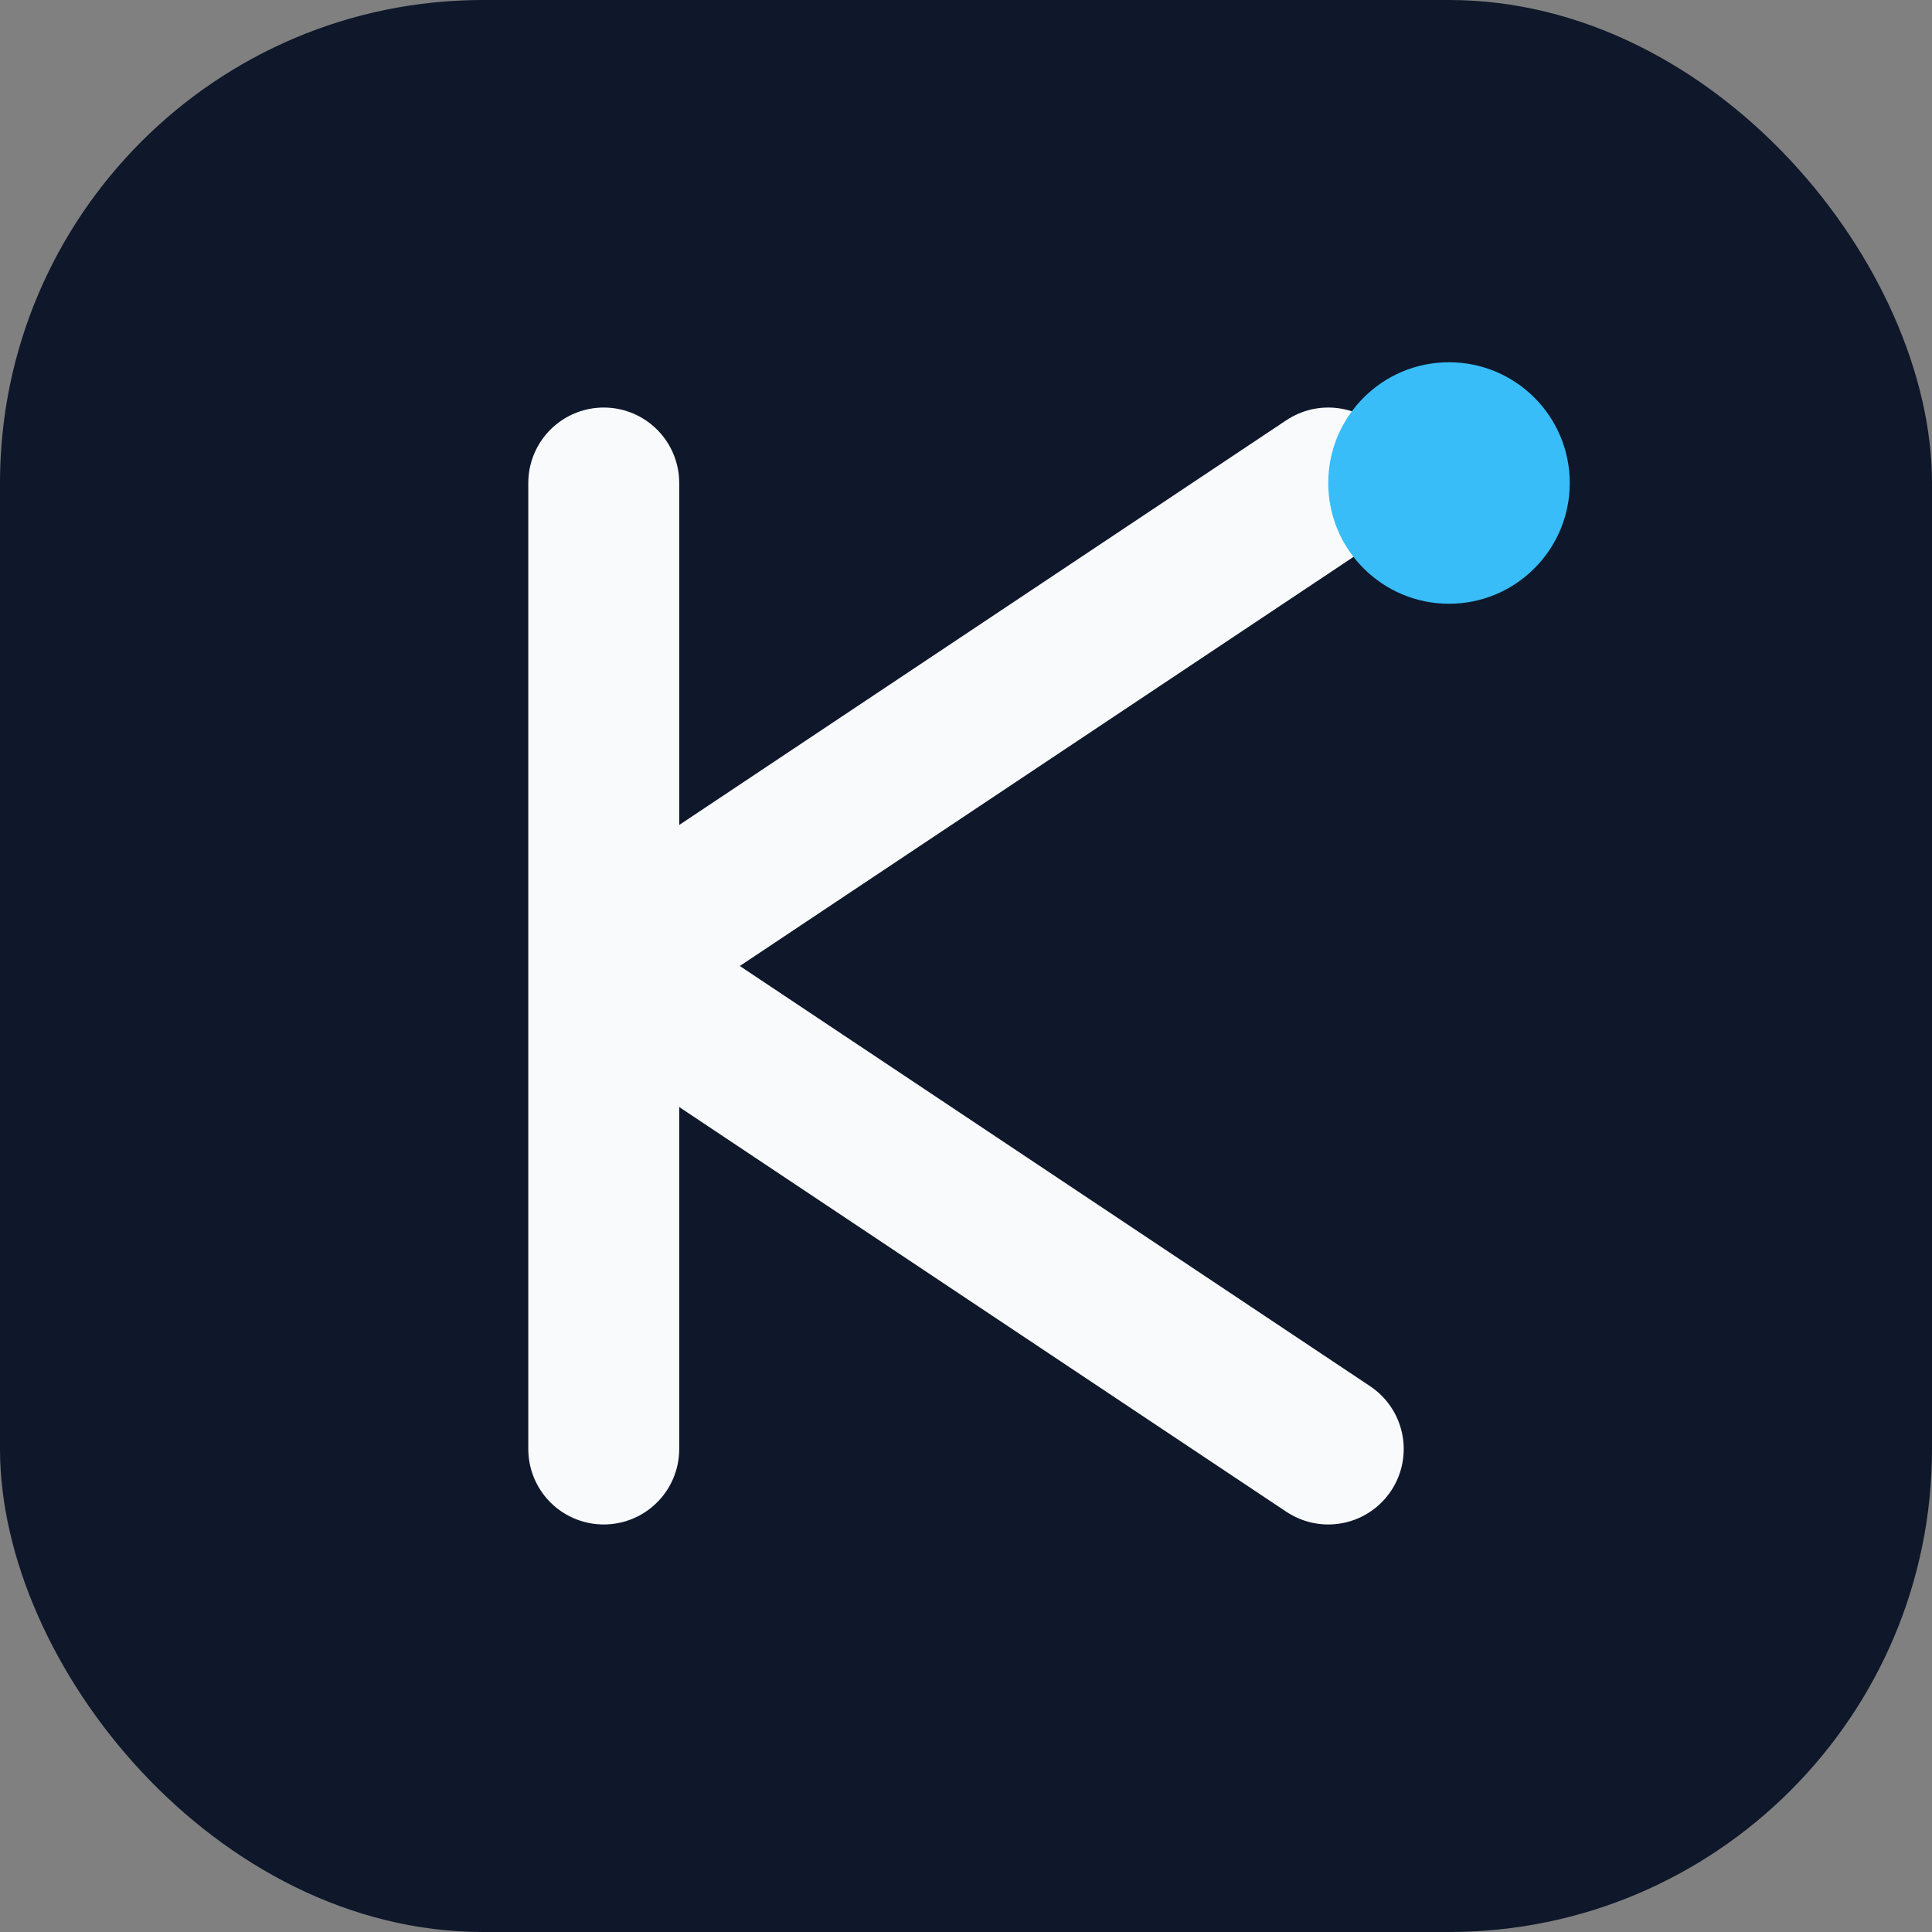 <svg xmlns="http://www.w3.org/2000/svg" viewBox="0 0 32 32">
  <rect x="0" y="0" width="32" height="32" fill="#808080" stroke="none"/>
  <!-- Background -->
  <rect width="32" height="32" rx="8" fill="#0F172A"/>
  
  <!-- Letter K -->
  <path 
    d="M10 8v16M10 16l12-8M10 16l12 8" 
    stroke="#F8FAFC" 
    stroke-width="2.5" 
    stroke-linecap="round" 
    stroke-linejoin="round"
    fill="none"
  />
  
  <!-- Decorative dot -->
  <circle cx="24" cy="8" r="2" fill="#38BDF8"/>
</svg>
